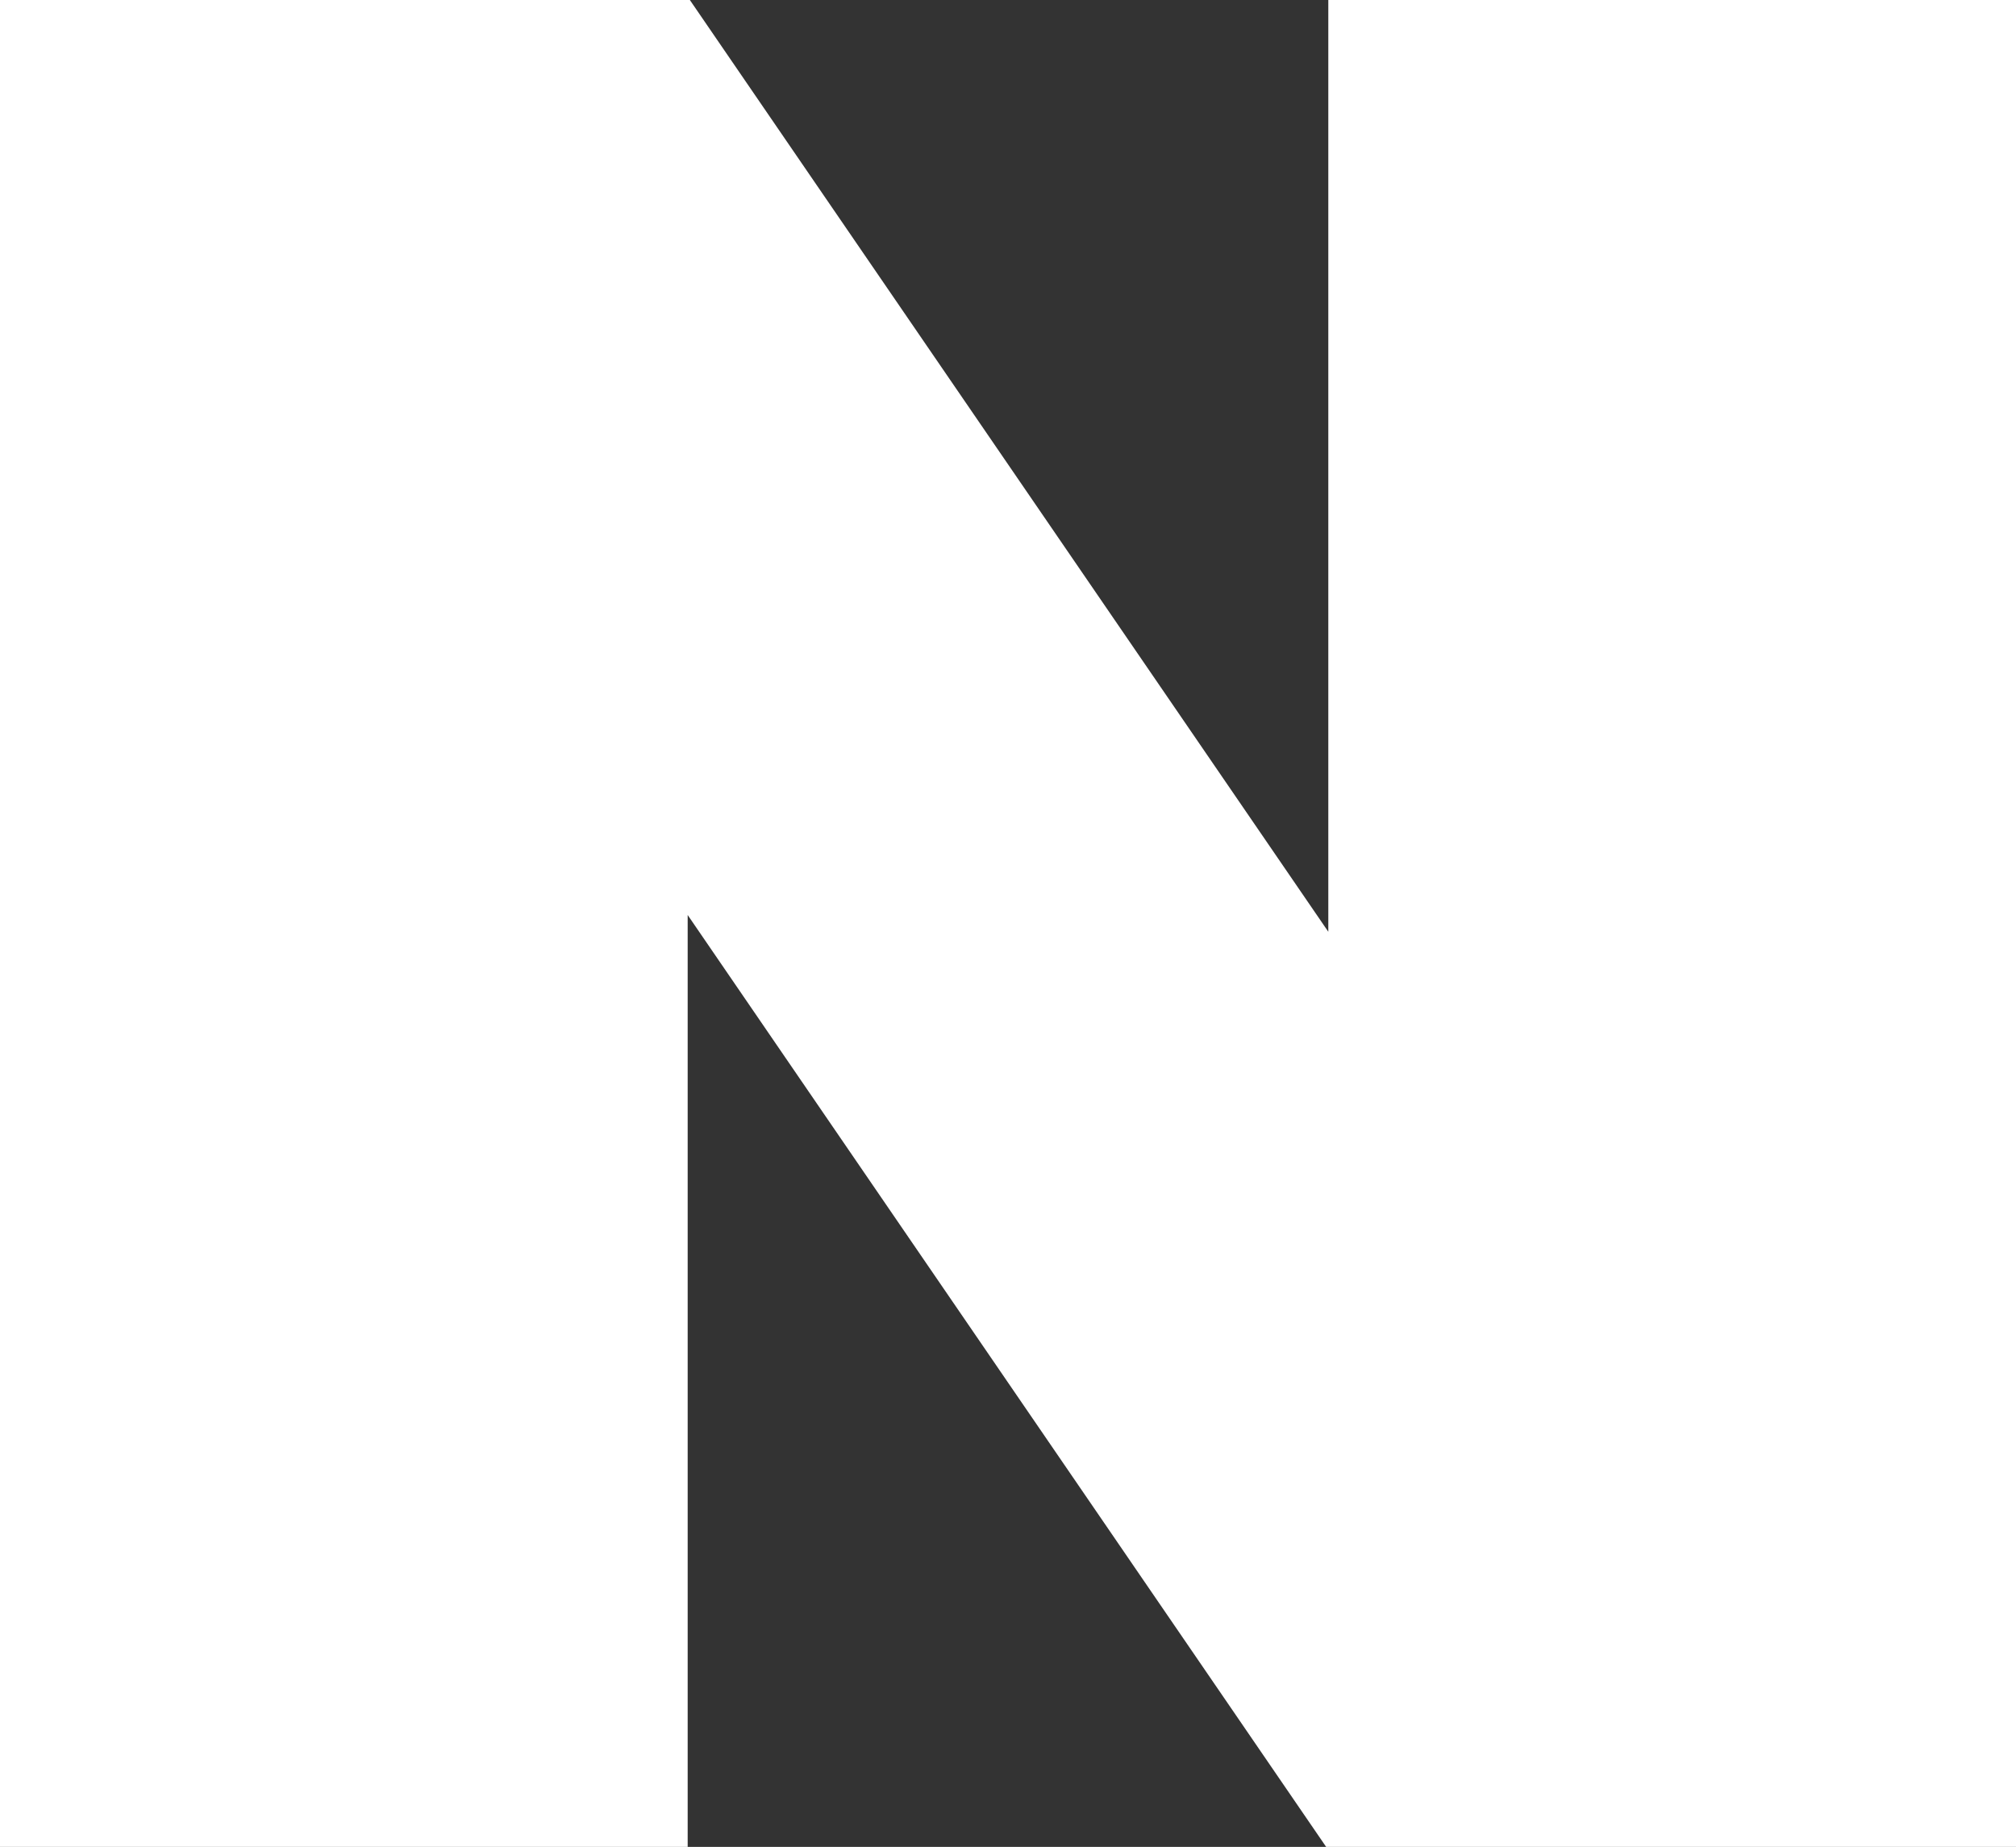 <?xml version="1.0" encoding="utf-8"?>
<!-- Generator: Adobe Illustrator 16.0.0, SVG Export Plug-In . SVG Version: 6.00 Build 0)  -->
<!DOCTYPE svg PUBLIC "-//W3C//DTD SVG 1.1//EN" "http://www.w3.org/Graphics/SVG/1.1/DTD/svg11.dtd">
<svg version="1.1" id="Layer_1" xmlns="http://www.w3.org/2000/svg" xmlns:xlink="http://www.w3.org/1999/xlink" x="0px" y="0px"
	 width="200.85px" height="184.047px" viewBox="0 0 200.85 184.047" enable-background="new 0 0 200.85 184.047"
	 xml:space="preserve">
<rect x="0" y="0" width="200.85" height="184.047" fill="#333333" stroke="none"/>
<g>
	<g>
		<polygon fill="#FFFFFF" points="132.337,0 132.337,92.853 68.729,0 0,0 0,184.047 68.512,184.047 68.512,91.183 132.121,184.047 
			200.85,184.047 200.85,0 		"/>
		<path fill="#FFFFFF" d="M936.109,115.197c24.336-6.789,40.05-24.339,40.05-52.565C976.159,15.23,938.536,0,888.921,0
			c-24.063,0-85.589,0-85.589,0v184.047h68.513v-57.482l40.896,57.482h78.754L936.109,115.197z M902.436,77.71
			c-3.994,3.243-11.711,4.826-18.067,4.826h-14.715V46.308h14.453c6.896,0,14.796,1.637,18.608,4.935
			c3.823,3.32,5.581,7.821,5.581,13.517C908.296,70.171,906.447,74.49,902.436,77.71z"/>
		<path fill="#FFFFFF" d="M636.332,0h138.934v47.924h-71.055v21.662h65.427v45.232h-65.427v21.281h73.219v47.948H636.332V0z"/>
		<path fill="#FFFFFF" d="M365.774,0h-78.146l-72.07,184.047h76.19l6.663-24.028h56.58l6.658,24.028h76.217L365.774,0z
			 M309.628,117.469l16.139-60.705h1.888l16.121,60.705H309.628z"/>
		<polygon fill="#FFFFFF" points="546.947,0 513.168,110.977 511.279,110.977 477.523,0 402.785,0 479.867,184.047 544.562,184.047 
			621.644,0 		"/>
	</g>
</g>
</svg>
